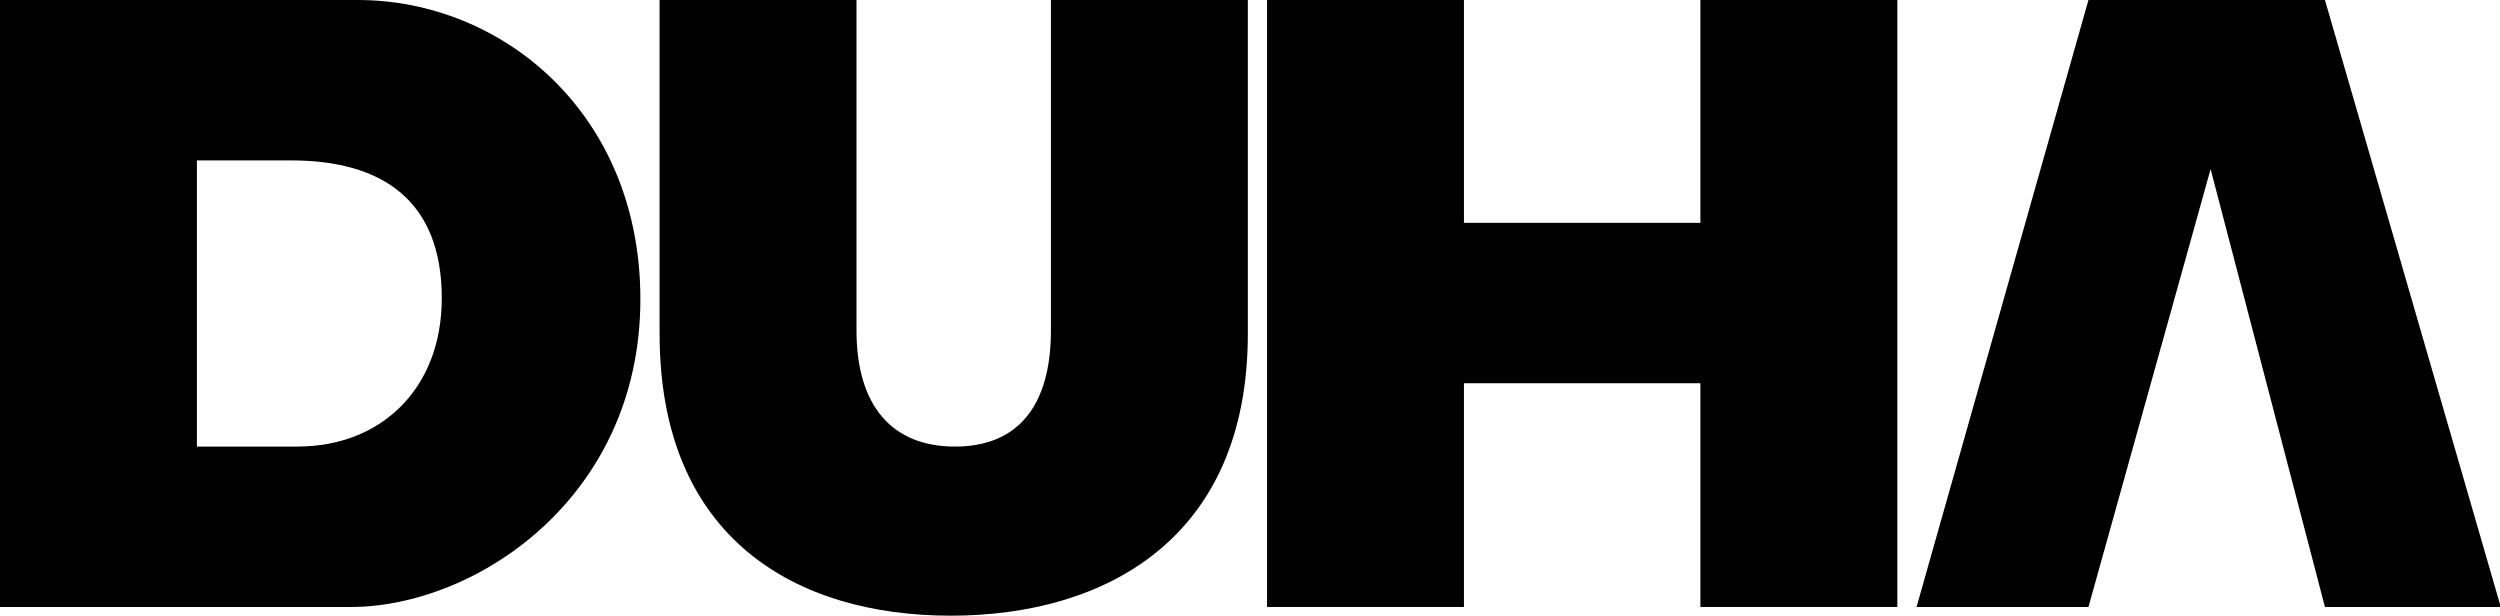 <svg version="1.1" viewBox="0 0 1811 446" height="446px" width="1811px" xmlns:xlink="http://www.w3.org/1999/xlink" xmlns="http://www.w3.org/2000/svg">
<g id="surface1">
<path d="M 259.094 0 L 0 0 L 0 439.695 L 254.211 439.695 C 343.816 439.695 463.891 361.195 463.891 216.719 C 463.891 82.266 363.914 0 259.094 0 Z M 215.801 323.5 L 142.637 323.5 L 142.637 116.195 L 210.914 116.195 C 276.77 116.195 320.023 145.094 320.023 216.062 C 320.023 282 275.539 323.461 215.801 323.461 Z M 215.801 323.5" style="stroke:none;fill-rule:nonzero;fill:rgb(0%,0%,0%);fill-opacity:1;"></path>
<path d="M 761.293 239.309 C 761.293 294.605 736.906 323.5 691.785 323.5 C 646.66 323.5 620.445 294.605 620.445 239.309 L 620.445 0 L 477.812 0 L 477.812 241.848 C 477.812 390.09 576.555 446 688.727 446 C 800.895 446 903.93 390.09 903.93 241.848 L 903.93 0 L 761.293 0 Z M 761.293 239.309" style="stroke:none;fill-rule:nonzero;fill:rgb(0%,0%,0%);fill-opacity:1;"></path>
<path d="M 1231.762 161.422 L 1060.48 161.422 L 1060.48 0 L 917.848 0 L 917.848 439.695 L 1060.48 439.695 L 1060.48 277.617 L 1231.762 277.617 L 1231.762 439.695 L 1374.43 439.695 L 1374.43 0 L 1231.762 0 Z M 1231.762 161.422" style="stroke:none;fill-rule:nonzero;fill:rgb(0%,0%,0%);fill-opacity:1;"></path>
<path d="M 1684.191 0 L 1512.879 0 L 1388.352 439.695 L 1512.879 439.695 L 1601.371 122.5 L 1684.191 439.695 L 1811.57 439.695 Z M 1684.191 0" style="stroke:none;fill-rule:nonzero;fill:rgb(0%,0%,0%);fill-opacity:1;"></path>
</g>
</svg>
